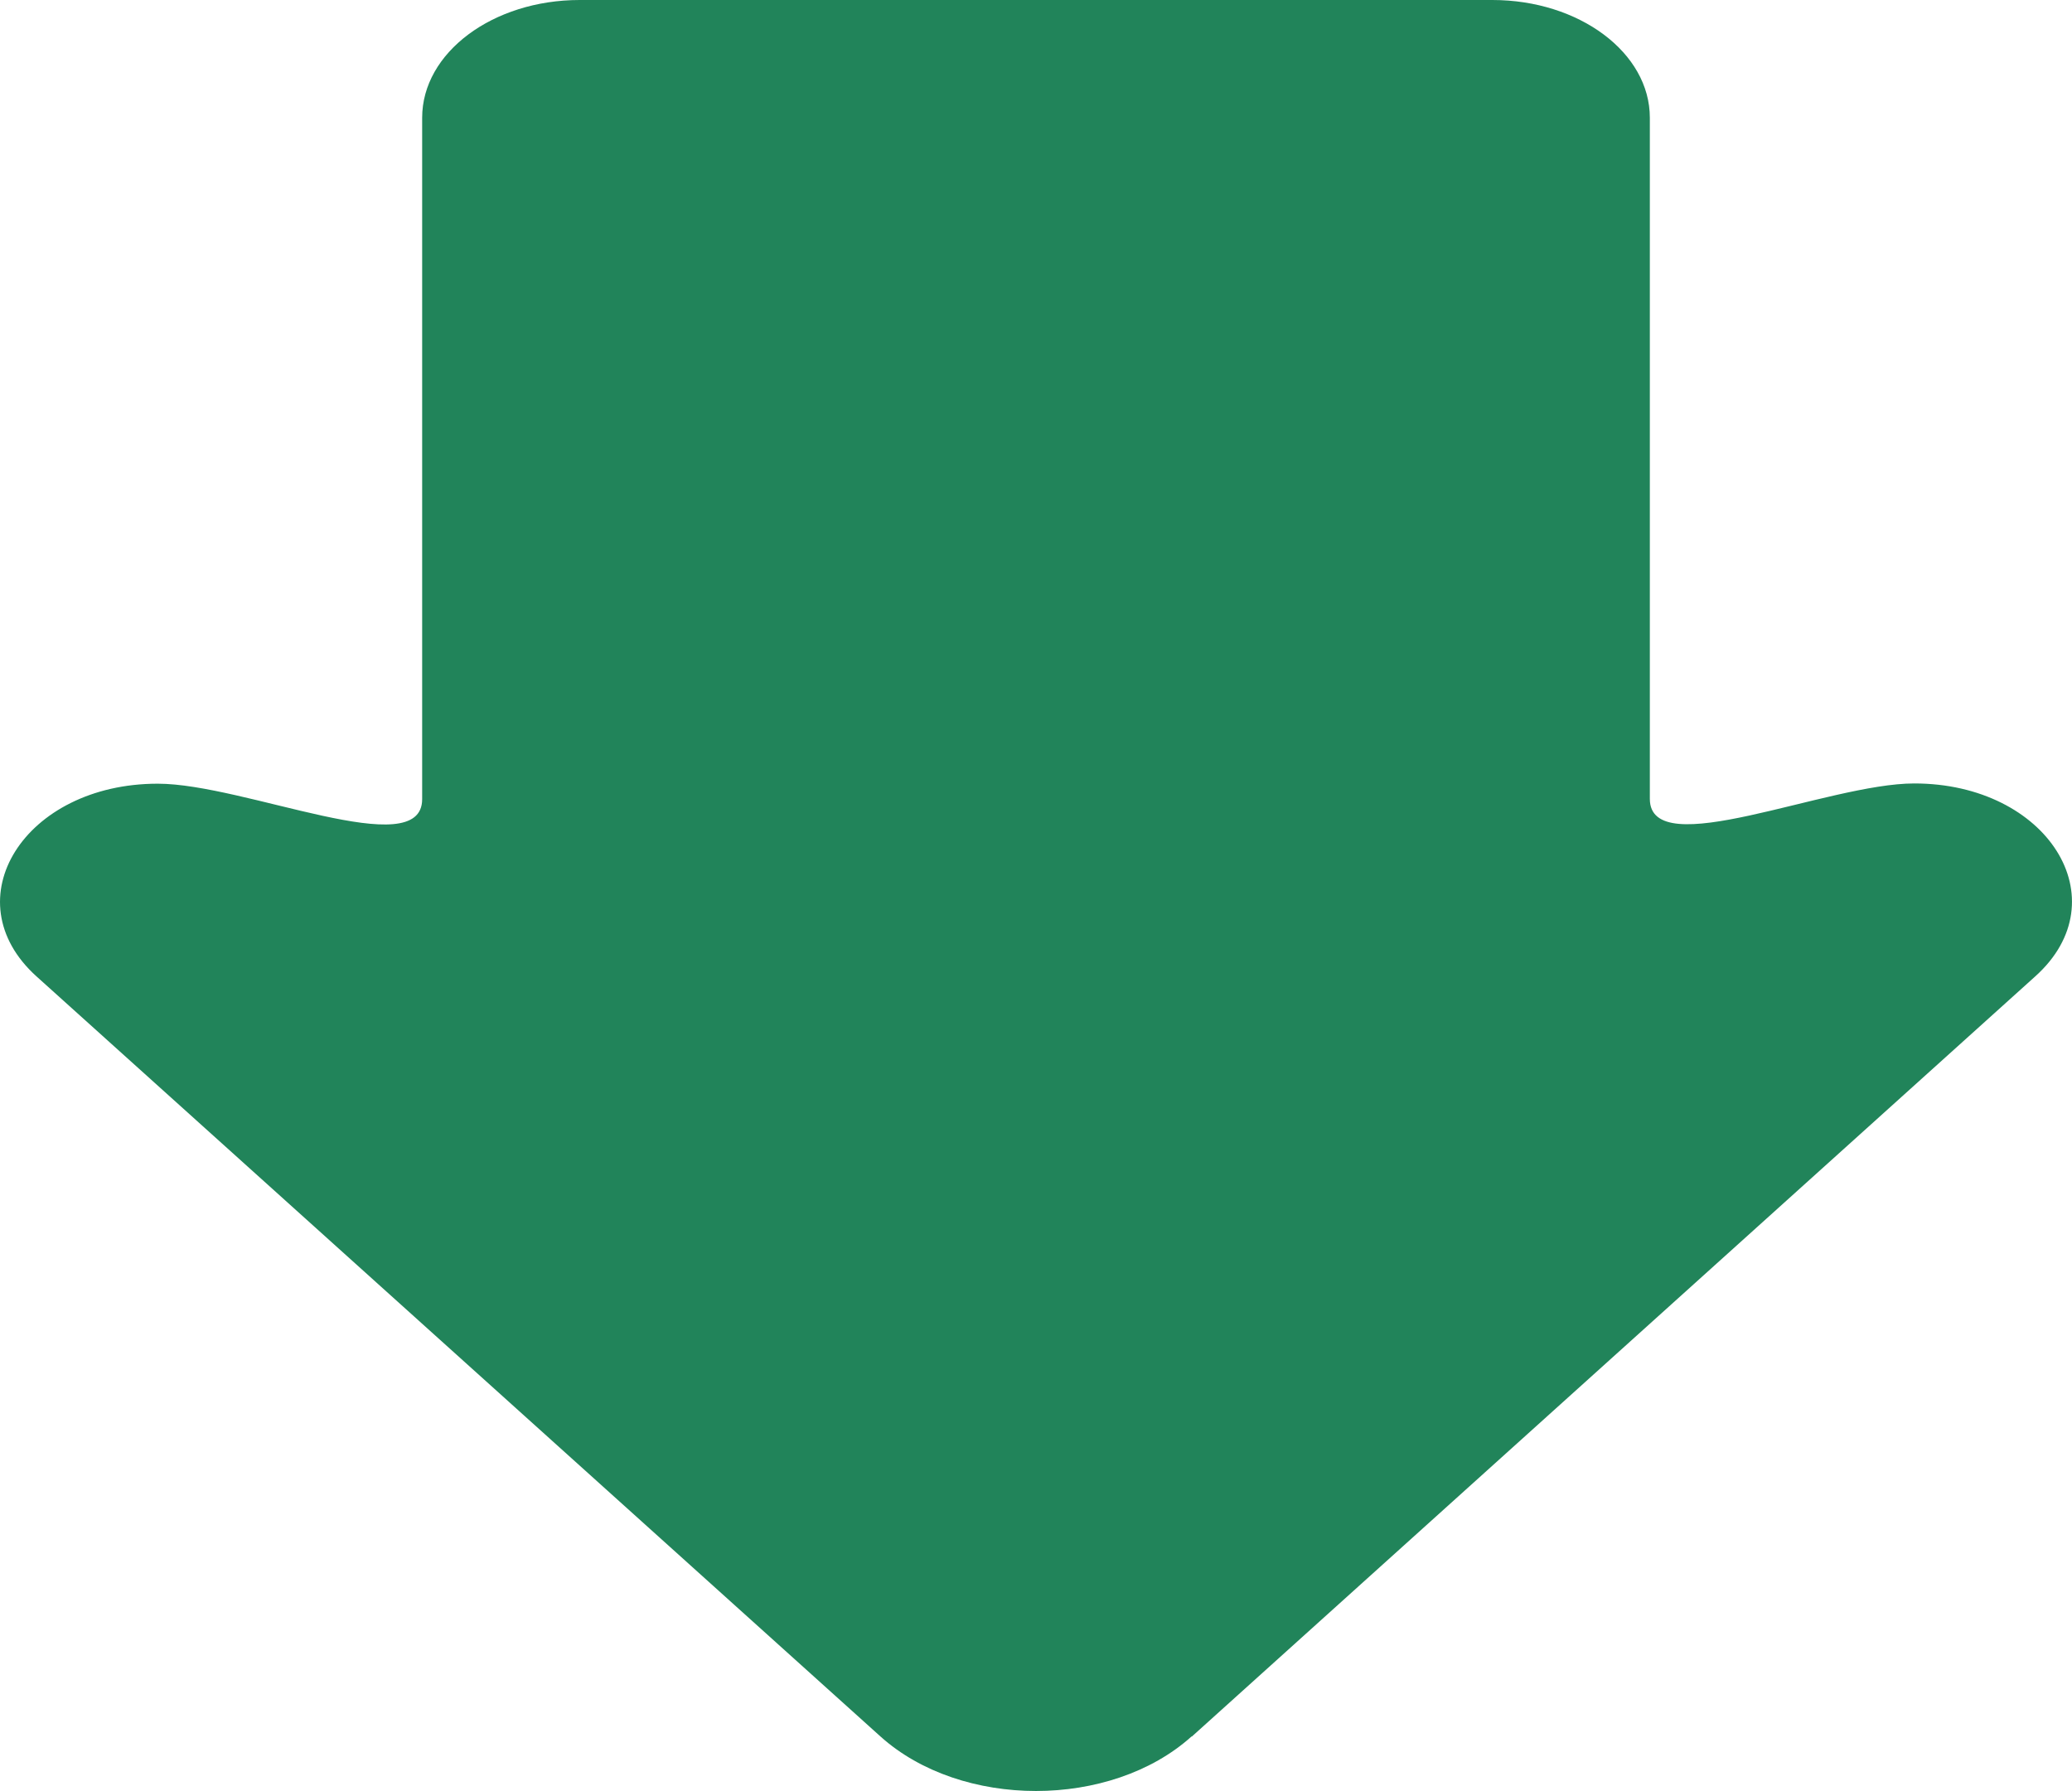 <svg width="59" height="51" viewBox="0 0 59 51" fill="none" xmlns="http://www.w3.org/2000/svg">
<path d="M33.94 49.447L57.958 27.799C60.383 25.615 58.303 22.309 54.508 22.309C52.032 22.309 46.979 24.599 46.979 22.748L46.979 3.352C46.979 1.501 44.97 -6.13286e-07 42.494 -7.21513e-07L16.506 -1.85746e-06C14.03 -1.96569e-06 12.021 1.501 12.021 3.352L12.021 22.756C12.021 24.606 6.968 22.316 4.492 22.316C0.697 22.316 -1.383 25.622 1.042 27.806L25.071 49.447C27.374 51.517 31.626 51.517 33.929 49.447L33.94 49.447Z" fill="#21845A"/>
</svg>
